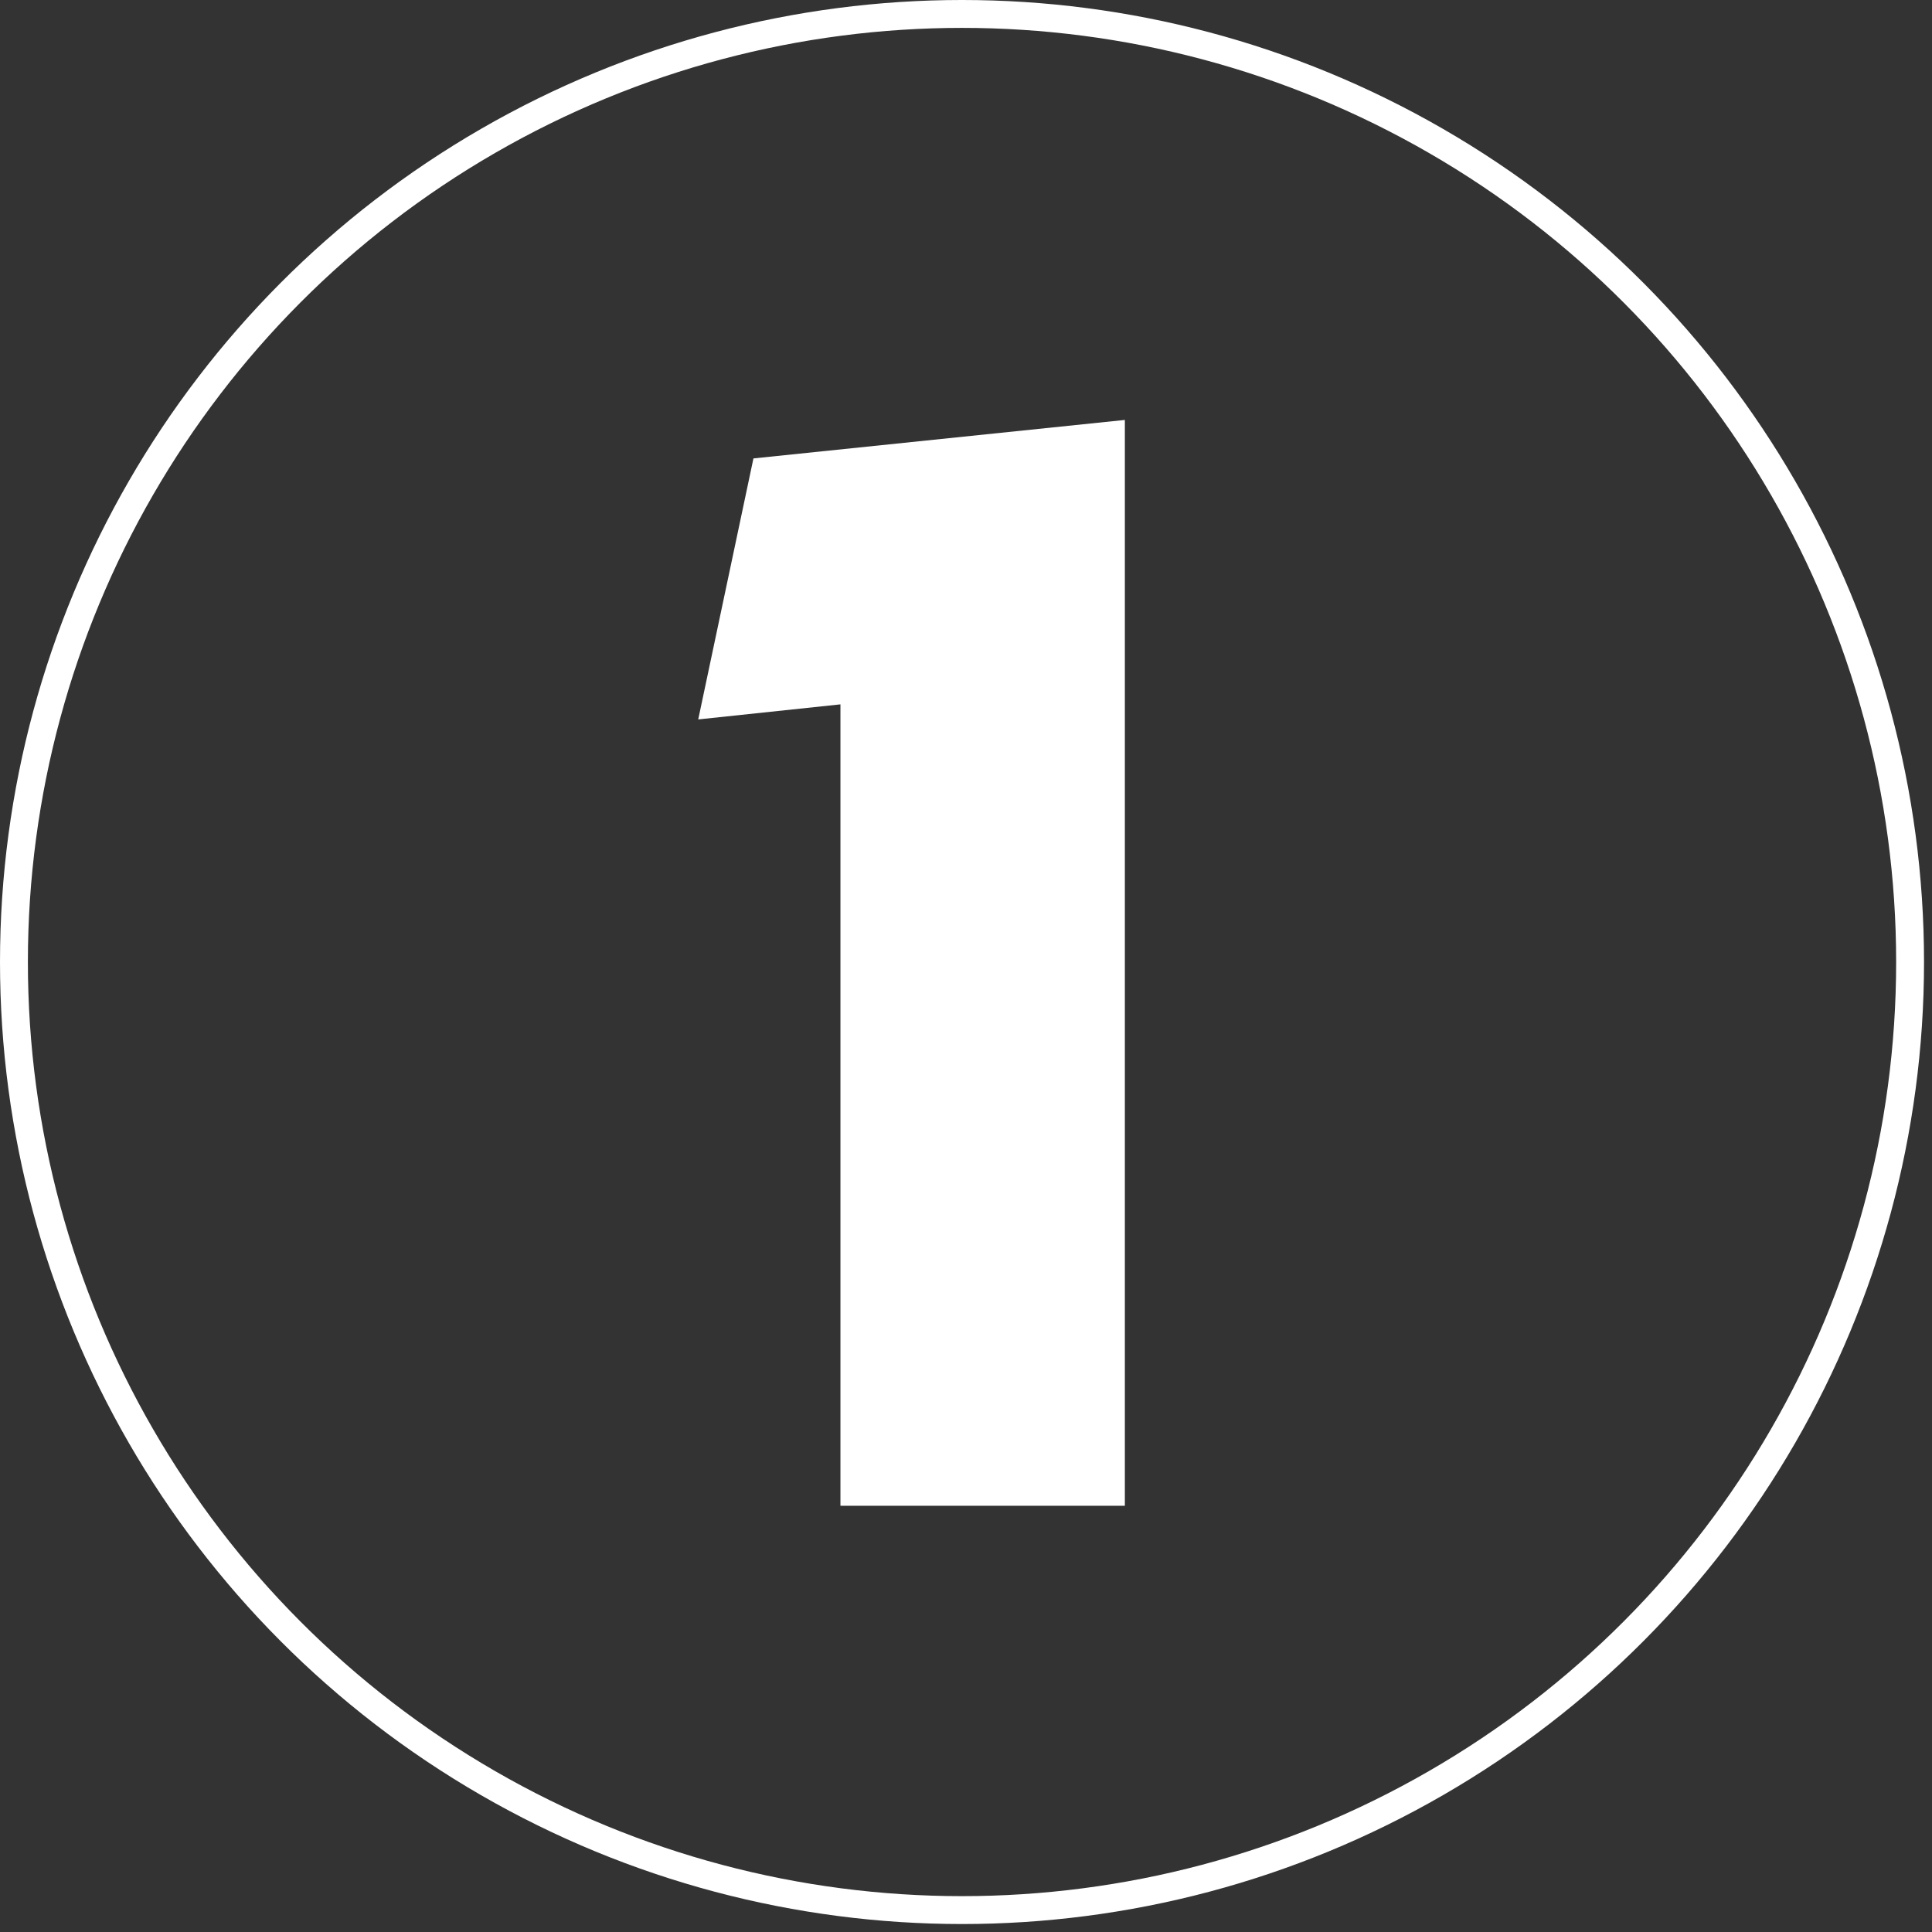 <?xml version="1.0" encoding="utf-8"?>
<svg xmlns="http://www.w3.org/2000/svg" xmlns:xlink="http://www.w3.org/1999/xlink" width="97px" height="97px" viewBox="0 0 97 97" version="1.1">
    
    <rect x="0" y="0" width="97" height="97" fill="#333333" stroke="none"/>
    
    <title>Group</title>
    <desc>Created with Sketch.</desc>
    <g id="Page-1" stroke="none" stroke-width="1" fill="none" fill-rule="evenodd">
        <g id="Mobile" transform="translate(-43, -16)">
            <g id="Group" transform="translate(43, 16)">
                <circle id="Oval-Copy-13" stroke="#FFFFFF" stroke-width="1.4" cx="48.3" cy="48.3" r="47.6"/>
                <polygon id="1" fill="#FFFFFF" fill-rule="nonzero" points="56.476 75.6 56.476 21.084 37.828 23.016 35.056 36.12 42.196 35.364 42.196 75.6"/>
            </g>
        </g>
    </g>
</svg>